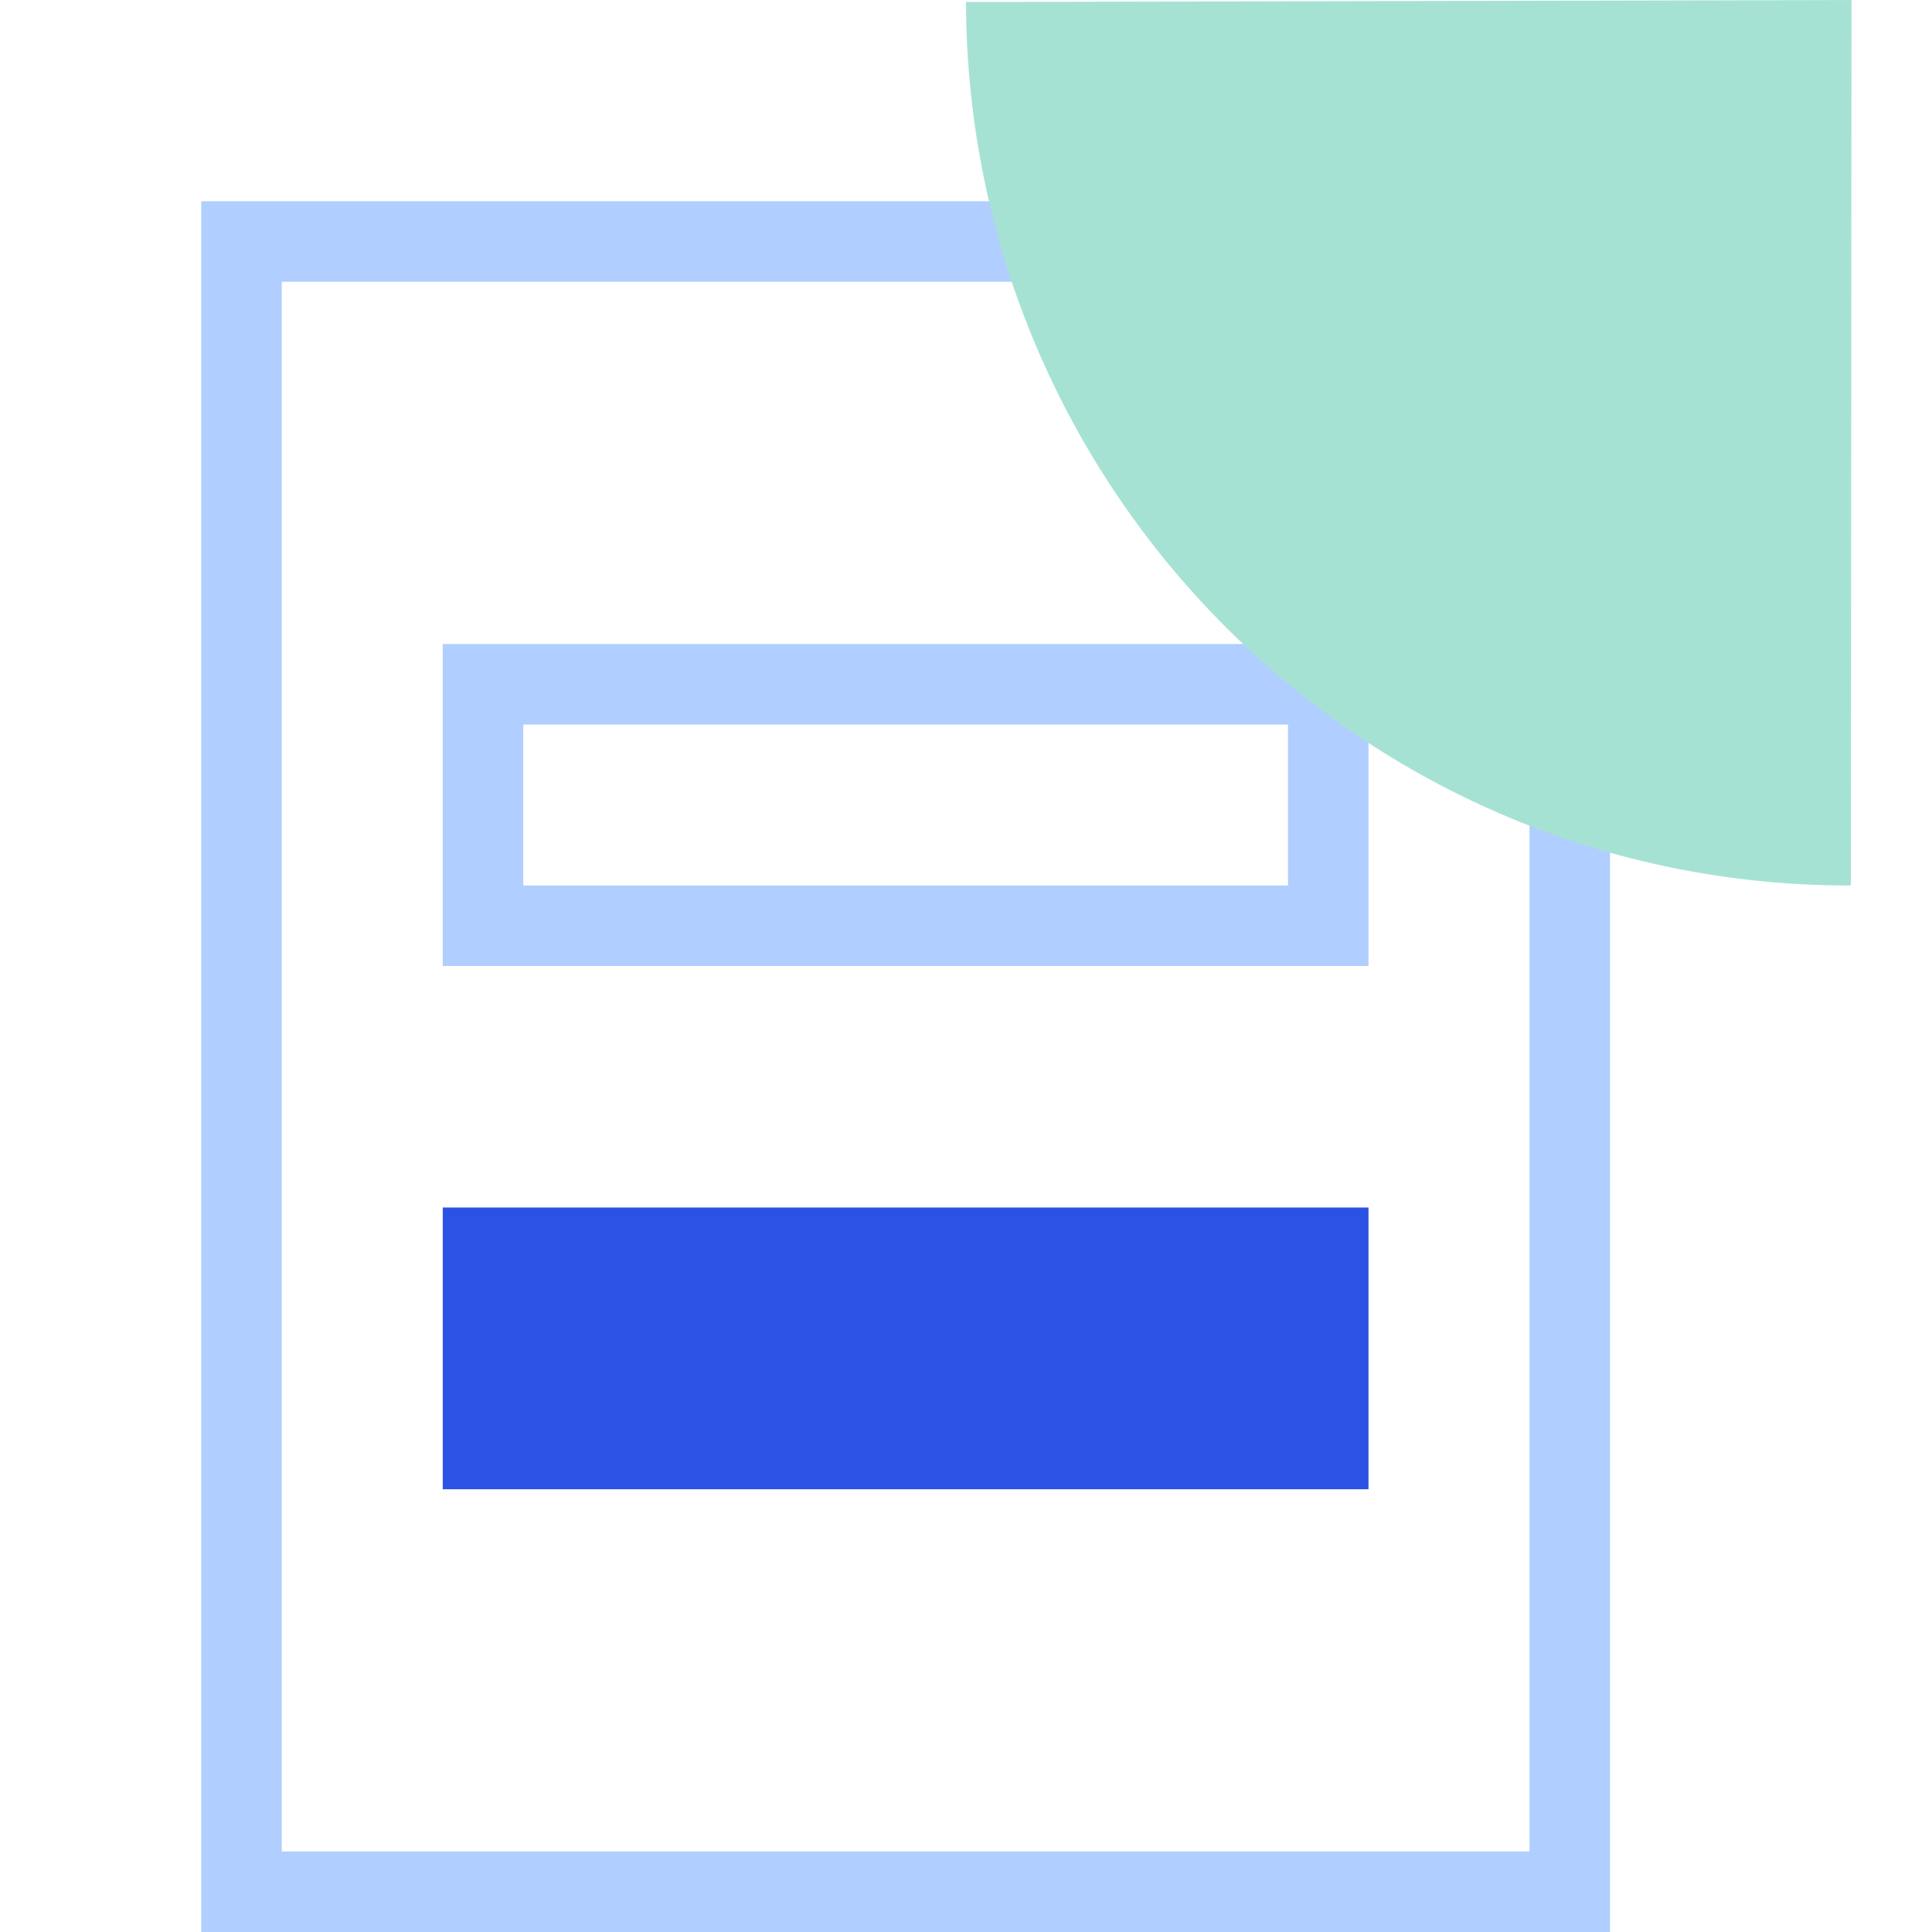 <svg width="48" height="48" viewBox="0 0 48 48" fill="none" xmlns="http://www.w3.org/2000/svg">
<g id="icon-48x48">
<g id="Group 3203">
<rect id="Rectangle 2597" x="6" y="6" width="33" height="41" stroke="#B0CEFF" stroke-width="2"/>
<rect id="Rectangle 2600" x="33" y="17" width="6" height="21" transform="rotate(90 33 17)" stroke="#B0CEFF" stroke-width="2"/>
<rect id="Rectangle 2601" x="34" y="30" width="7" height="23" transform="rotate(90 34 30)" fill="#2A53E5"/>
<path id="Subtract" d="M24 0.05C24.033 12.2 33.876 22.027 45.985 22L46 0L24 0.05Z" fill="#A6E2D4"/>
</g>
</g>
</svg>
